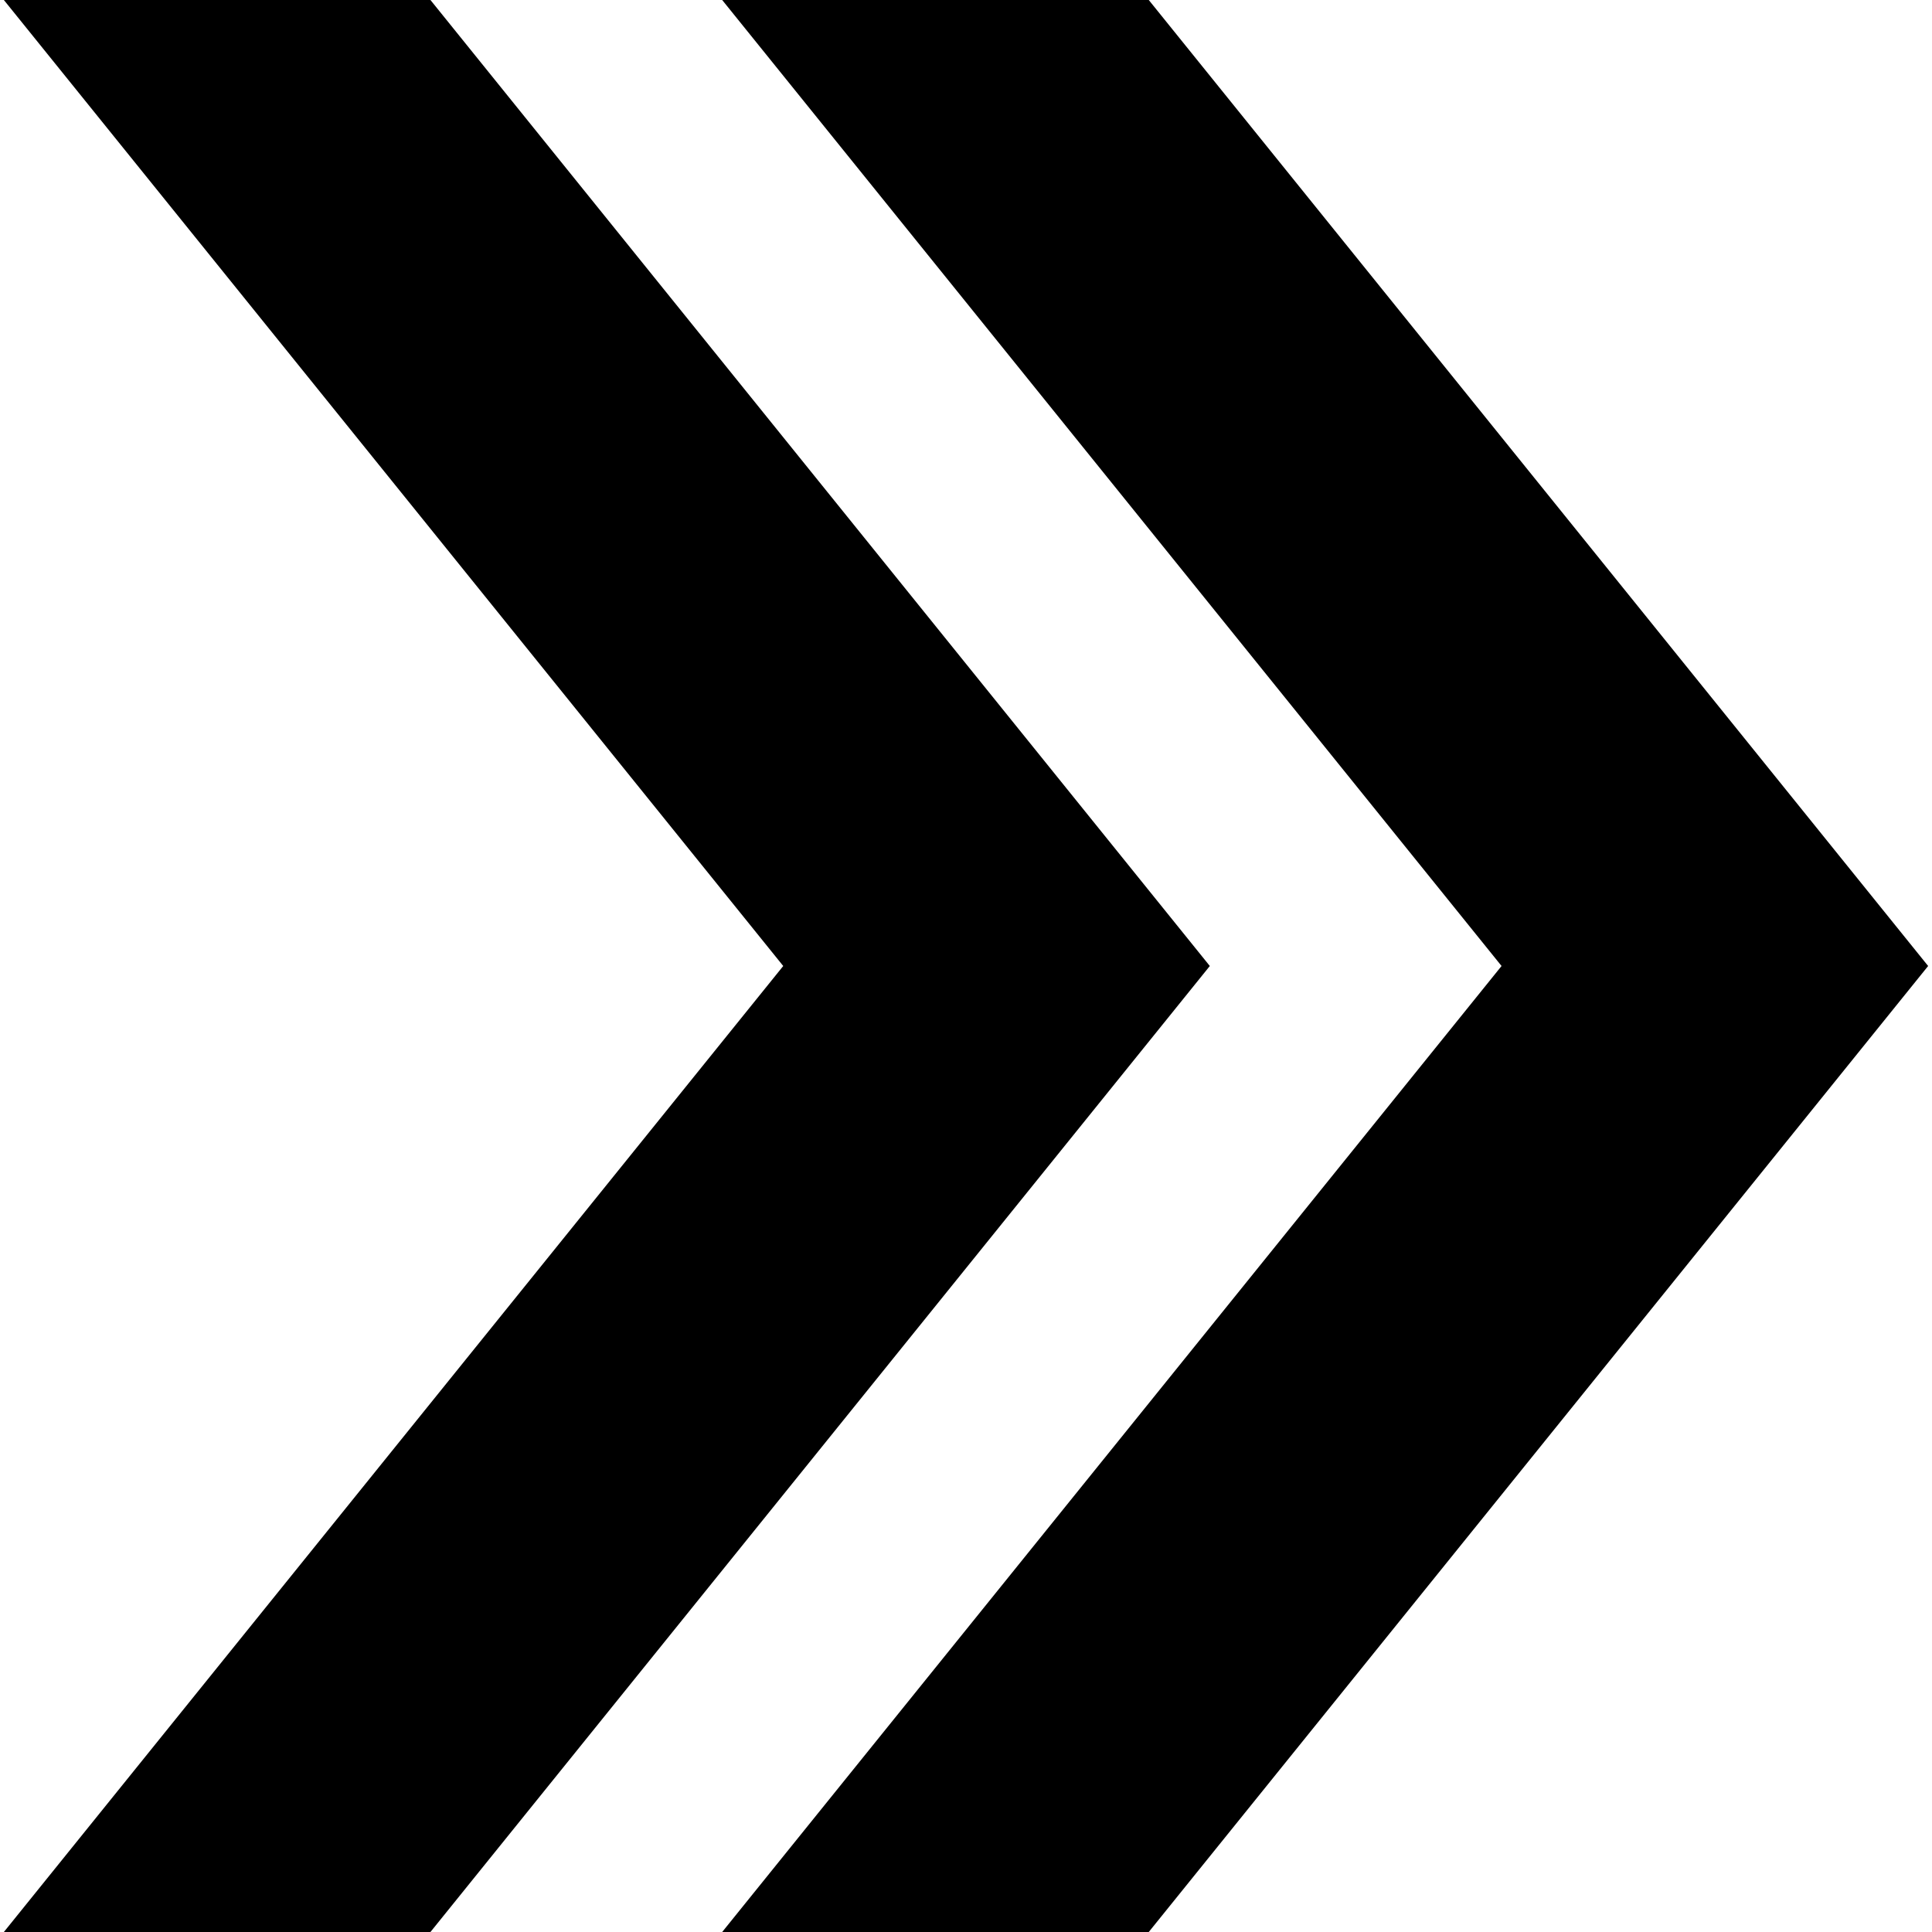 <?xml version="1.0" encoding="utf-8"?>
<!-- Generator: Adobe Illustrator 27.5.0, SVG Export Plug-In . SVG Version: 6.00 Build 0)  -->
<svg version="1.1" id="Ebene_1" xmlns="http://www.w3.org/2000/svg" xmlns:xlink="http://www.w3.org/1999/xlink" x="0px" y="0px"
	 viewBox="0 0 500 500" style="enable-background:new 0 0 500 500;" xml:space="preserve">
<polygon points="1,0 202.7,250 1,500 111.4,500 313.1,250 111.4,0 "/>
<polygon points="186.9,0 388.6,250 186.9,500 297.3,500 499,250 499,250 297.3,0 "/>
</svg>
